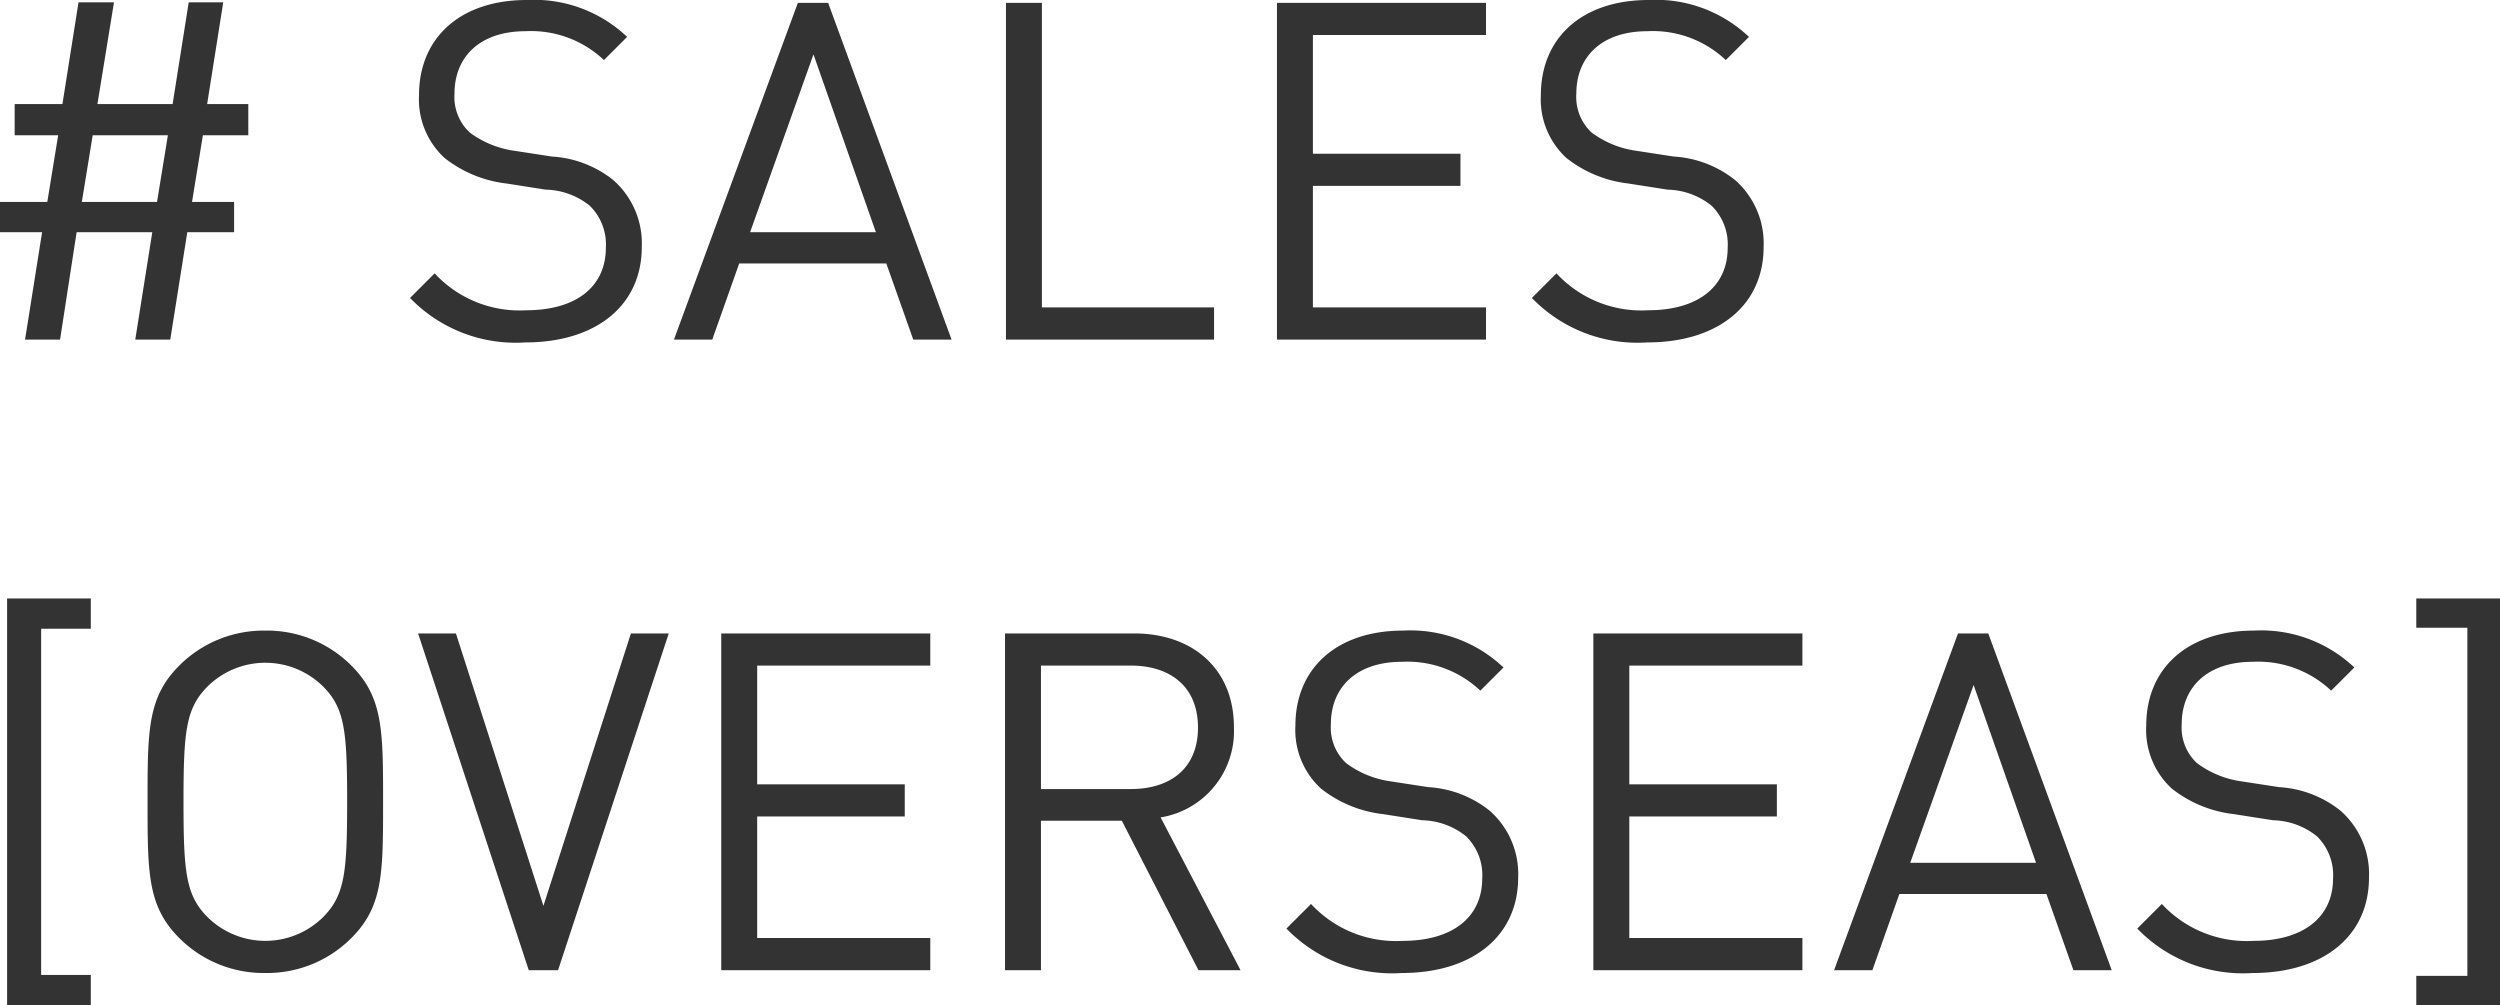<svg xmlns="http://www.w3.org/2000/svg" width="158.58" height="63.76" viewBox="0 0 158.58 63.76">
  <path id="パス_1281" data-name="パス 1281" d="M18.06-12.96v-1.98H15.45l1.02-6.45H14.28l-1.02,6.45H8.49l1.05-6.45H7.29L6.27-14.94H3.24v1.98H6L5.31-8.73h-3v1.92H4.98L3.9,0H6.12L7.17-6.81h4.8L10.89,0h2.22l1.08-6.81h2.97V-8.73H14.49l.69-4.23Zm-5.1,0-.69,4.23H7.5l.69-4.23ZM43.02-5.88a5.348,5.348,0,0,0-1.8-4.23,6.877,6.877,0,0,0-3.9-1.5l-2.34-.36a6.144,6.144,0,0,1-2.88-1.17,3.084,3.084,0,0,1-.96-2.46c0-2.37,1.65-3.96,4.5-3.96a6.73,6.73,0,0,1,4.98,1.83l1.47-1.47a8.575,8.575,0,0,0-6.36-2.34c-4.23,0-6.84,2.4-6.84,6.03a5.048,5.048,0,0,0,1.62,3.99A7.765,7.765,0,0,0,34.44-9.9l2.49.39a4.6,4.6,0,0,1,2.79,1.02,3.439,3.439,0,0,1,1.02,2.67c0,2.49-1.92,3.96-5.04,3.96A7.338,7.338,0,0,1,29.88-4.2L28.32-2.64A9.312,9.312,0,0,0,35.64.18C40.08.18,43.02-2.13,43.02-5.88ZM62.67,0,54.84-21.36H52.92L45.06,0h2.43L49.2-4.83h9.33L60.24,0Zm-4.8-6.81H49.89l4.02-11.28ZM79.32,0V-2.04H68.4V-21.36H66.12V0ZM96.57,0V-2.04H85.59V-9.75h9.36v-2.04H85.59v-7.53H96.57v-2.04H83.31V0Zm17.61-5.88a5.348,5.348,0,0,0-1.8-4.23,6.877,6.877,0,0,0-3.9-1.5l-2.34-.36a6.144,6.144,0,0,1-2.88-1.17,3.084,3.084,0,0,1-.96-2.46c0-2.37,1.65-3.96,4.5-3.96a6.73,6.73,0,0,1,4.98,1.83l1.47-1.47a8.575,8.575,0,0,0-6.36-2.34c-4.23,0-6.84,2.4-6.84,6.03a5.048,5.048,0,0,0,1.62,3.99A7.765,7.765,0,0,0,105.6-9.9l2.49.39a4.6,4.6,0,0,1,2.79,1.02,3.439,3.439,0,0,1,1.02,2.67c0,2.49-1.92,3.96-5.04,3.96a7.338,7.338,0,0,1-5.82-2.34L99.48-2.64A9.312,9.312,0,0,0,106.8.18C111.24.18,114.18-2.13,114.18-5.88ZM8.07,42.22V40.3H4.92V18.34H8.07V16.42H2.76v25.8Zm18.54-12.9c0-4.53,0-6.63-2.01-8.64a7.563,7.563,0,0,0-5.46-2.22,7.563,7.563,0,0,0-5.46,2.22c-2.01,2.01-2.01,4.11-2.01,8.64s0,6.63,2.01,8.64a7.563,7.563,0,0,0,5.46,2.22,7.563,7.563,0,0,0,5.46-2.22C26.61,35.95,26.61,33.85,26.61,29.32Zm-2.28,0c0,4.47-.15,5.91-1.5,7.29a5.215,5.215,0,0,1-7.38,0c-1.35-1.38-1.5-2.82-1.5-7.29s.15-5.91,1.5-7.29a5.215,5.215,0,0,1,7.38,0C24.18,23.41,24.33,24.85,24.33,29.32Zm20.4-10.68h-2.4L36.78,35.92,31.23,18.64h-2.4L35.85,40h1.86ZM61.32,40V37.96H50.34V30.25H59.7V28.21H50.34V20.68H61.32V18.64H48.06V40ZM81,40l-5.07-9.69a5.542,5.542,0,0,0,4.65-5.73c0-3.69-2.61-5.94-6.33-5.94H66.06V40h2.28V30.52h5.13L78.33,40ZM78.3,24.61c0,2.61-1.77,3.9-4.26,3.9h-5.7V20.68h5.7C76.53,20.68,78.3,22,78.3,24.61Zm20.31,9.51a5.348,5.348,0,0,0-1.8-4.23,6.877,6.877,0,0,0-3.9-1.5l-2.34-.36a6.144,6.144,0,0,1-2.88-1.17,3.083,3.083,0,0,1-.96-2.46c0-2.37,1.65-3.96,4.5-3.96a6.73,6.73,0,0,1,4.98,1.83l1.47-1.47a8.575,8.575,0,0,0-6.36-2.34c-4.23,0-6.84,2.4-6.84,6.03a5.048,5.048,0,0,0,1.62,3.99,7.765,7.765,0,0,0,3.93,1.62l2.49.39a4.6,4.6,0,0,1,2.79,1.02,3.439,3.439,0,0,1,1.02,2.67c0,2.49-1.92,3.96-5.04,3.96a7.338,7.338,0,0,1-5.82-2.34l-1.56,1.56a9.312,9.312,0,0,0,7.32,2.82C95.67,40.18,98.61,37.87,98.61,34.12ZM116.64,40V37.96H105.66V30.25h9.36V28.21h-9.36V20.68h10.98V18.64H103.38V40Zm19.62,0-7.83-21.36h-1.92L118.65,40h2.43l1.71-4.83h9.33L133.83,40Zm-4.8-6.81h-7.98l4.02-11.28Zm21.12.93a5.348,5.348,0,0,0-1.8-4.23,6.877,6.877,0,0,0-3.9-1.5l-2.34-.36a6.144,6.144,0,0,1-2.88-1.17,3.084,3.084,0,0,1-.96-2.46c0-2.37,1.65-3.96,4.5-3.96a6.73,6.73,0,0,1,4.98,1.83l1.47-1.47a8.575,8.575,0,0,0-6.36-2.34c-4.23,0-6.84,2.4-6.84,6.03a5.048,5.048,0,0,0,1.62,3.99A7.765,7.765,0,0,0,144,30.1l2.49.39a4.6,4.6,0,0,1,2.79,1.02,3.438,3.438,0,0,1,1.02,2.67c0,2.49-1.92,3.96-5.04,3.96a7.338,7.338,0,0,1-5.82-2.34l-1.56,1.56a9.312,9.312,0,0,0,7.32,2.82C149.64,40.18,152.58,37.87,152.58,34.12Zm8.31,8.1V16.42h-5.31v1.86h3.24V40.36h-3.24v1.86Z" transform="translate(-2.31 21.54)" fill="#333"/>
</svg>
